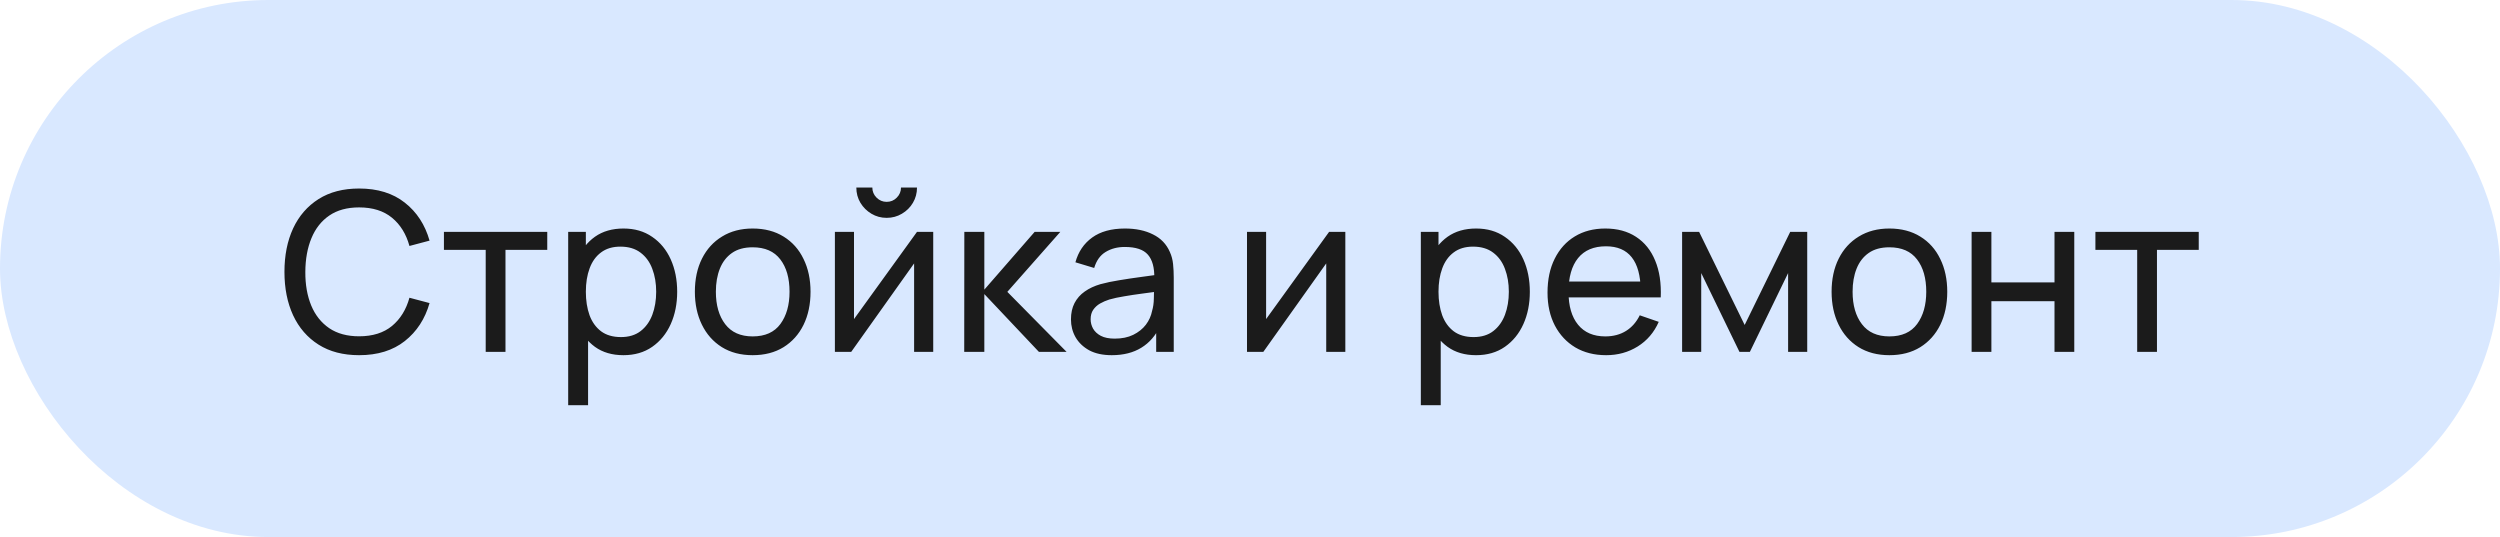<?xml version="1.0" encoding="UTF-8"?> <svg xmlns="http://www.w3.org/2000/svg" width="135" height="29" viewBox="0 0 135 29" fill="none"> <rect width="135" height="29" rx="14.5" fill="#D9E8FF"></rect> <path d="M19.392 19.18C18.532 19.18 17.802 18.99 17.202 18.61C16.602 18.23 16.144 17.702 15.828 17.026C15.516 16.35 15.36 15.568 15.36 14.68C15.36 13.792 15.516 13.01 15.828 12.334C16.144 11.658 16.602 11.13 17.202 10.75C17.802 10.37 18.532 10.18 19.392 10.18C20.392 10.18 21.214 10.434 21.858 10.942C22.506 11.45 22.952 12.134 23.196 12.994L22.11 13.282C21.934 12.638 21.62 12.13 21.168 11.758C20.716 11.386 20.124 11.2 19.392 11.2C18.748 11.2 18.212 11.346 17.784 11.638C17.356 11.93 17.034 12.338 16.818 12.862C16.602 13.382 16.492 13.988 16.488 14.68C16.484 15.368 16.59 15.974 16.806 16.498C17.022 17.018 17.346 17.426 17.778 17.722C18.21 18.014 18.748 18.16 19.392 18.16C20.124 18.16 20.716 17.974 21.168 17.602C21.62 17.226 21.934 16.718 22.11 16.078L23.196 16.366C22.952 17.222 22.506 17.906 21.858 18.418C21.214 18.926 20.392 19.18 19.392 19.18ZM26.228 19V13.492H23.972V12.52H29.552V13.492H27.296V19H26.228ZM33.664 19.18C33.056 19.18 32.544 19.03 32.128 18.73C31.712 18.426 31.396 18.016 31.18 17.5C30.968 16.98 30.862 16.398 30.862 15.754C30.862 15.102 30.968 14.518 31.18 14.002C31.396 13.486 31.712 13.08 32.128 12.784C32.548 12.488 33.062 12.34 33.67 12.34C34.27 12.34 34.786 12.49 35.218 12.79C35.654 13.086 35.988 13.492 36.22 14.008C36.452 14.524 36.568 15.106 36.568 15.754C36.568 16.402 36.452 16.984 36.22 17.5C35.988 18.016 35.654 18.426 35.218 18.73C34.786 19.03 34.268 19.18 33.664 19.18ZM30.682 21.88V12.52H31.636V17.29H31.756V21.88H30.682ZM33.532 18.202C33.96 18.202 34.314 18.094 34.594 17.878C34.874 17.662 35.084 17.37 35.224 17.002C35.364 16.63 35.434 16.214 35.434 15.754C35.434 15.298 35.364 14.886 35.224 14.518C35.088 14.15 34.876 13.858 34.588 13.642C34.304 13.426 33.942 13.318 33.502 13.318C33.082 13.318 32.734 13.422 32.458 13.63C32.182 13.834 31.976 14.12 31.84 14.488C31.704 14.852 31.636 15.274 31.636 15.754C31.636 16.226 31.702 16.648 31.834 17.02C31.97 17.388 32.178 17.678 32.458 17.89C32.738 18.098 33.096 18.202 33.532 18.202ZM40.643 19.18C39.999 19.18 39.443 19.034 38.975 18.742C38.511 18.45 38.153 18.046 37.901 17.53C37.649 17.014 37.523 16.422 37.523 15.754C37.523 15.074 37.651 14.478 37.907 13.966C38.163 13.454 38.525 13.056 38.993 12.772C39.461 12.484 40.011 12.34 40.643 12.34C41.291 12.34 41.849 12.486 42.317 12.778C42.785 13.066 43.143 13.468 43.391 13.984C43.643 14.496 43.769 15.086 43.769 15.754C43.769 16.43 43.643 17.026 43.391 17.542C43.139 18.054 42.779 18.456 42.311 18.748C41.843 19.036 41.287 19.18 40.643 19.18ZM40.643 18.166C41.315 18.166 41.815 17.942 42.143 17.494C42.471 17.046 42.635 16.466 42.635 15.754C42.635 15.022 42.469 14.44 42.137 14.008C41.805 13.572 41.307 13.354 40.643 13.354C40.191 13.354 39.819 13.456 39.527 13.66C39.235 13.864 39.017 14.146 38.873 14.506C38.729 14.866 38.657 15.282 38.657 15.754C38.657 16.482 38.825 17.066 39.161 17.506C39.497 17.946 39.991 18.166 40.643 18.166ZM47.88 11.764C47.58 11.764 47.306 11.69 47.058 11.542C46.81 11.394 46.612 11.198 46.464 10.954C46.316 10.706 46.242 10.43 46.242 10.126H47.106C47.106 10.338 47.182 10.52 47.334 10.672C47.486 10.824 47.668 10.9 47.88 10.9C48.096 10.9 48.278 10.824 48.426 10.672C48.578 10.52 48.654 10.338 48.654 10.126H49.518C49.518 10.43 49.444 10.706 49.296 10.954C49.152 11.198 48.954 11.394 48.702 11.542C48.454 11.69 48.18 11.764 47.88 11.764ZM50.394 12.52V19H49.362V14.224L45.966 19H45.084V12.52H46.116V17.23L49.518 12.52H50.394ZM52.068 19L52.074 12.52H53.154V15.64L55.872 12.52H57.258L54.396 15.76L57.594 19H56.1L53.154 15.88V19H52.068ZM60.034 19.18C59.55 19.18 59.144 19.092 58.816 18.916C58.492 18.736 58.246 18.5 58.078 18.208C57.914 17.916 57.832 17.596 57.832 17.248C57.832 16.908 57.896 16.614 58.024 16.366C58.156 16.114 58.34 15.906 58.576 15.742C58.812 15.574 59.094 15.442 59.422 15.346C59.73 15.262 60.074 15.19 60.454 15.13C60.838 15.066 61.226 15.008 61.618 14.956C62.01 14.904 62.376 14.854 62.716 14.806L62.332 15.028C62.344 14.452 62.228 14.026 61.984 13.75C61.744 13.474 61.328 13.336 60.736 13.336C60.344 13.336 60 13.426 59.704 13.606C59.412 13.782 59.206 14.07 59.086 14.47L58.072 14.164C58.228 13.596 58.53 13.15 58.978 12.826C59.426 12.502 60.016 12.34 60.748 12.34C61.336 12.34 61.84 12.446 62.26 12.658C62.684 12.866 62.988 13.182 63.172 13.606C63.264 13.806 63.322 14.024 63.346 14.26C63.37 14.492 63.382 14.736 63.382 14.992V19H62.434V17.446L62.656 17.59C62.412 18.114 62.07 18.51 61.63 18.778C61.194 19.046 60.662 19.18 60.034 19.18ZM60.196 18.286C60.58 18.286 60.912 18.218 61.192 18.082C61.476 17.942 61.704 17.76 61.876 17.536C62.048 17.308 62.16 17.06 62.212 16.792C62.272 16.592 62.304 16.37 62.308 16.126C62.316 15.878 62.32 15.688 62.32 15.556L62.692 15.718C62.344 15.766 62.002 15.812 61.666 15.856C61.33 15.9 61.012 15.948 60.712 16C60.412 16.048 60.142 16.106 59.902 16.174C59.726 16.23 59.56 16.302 59.404 16.39C59.252 16.478 59.128 16.592 59.032 16.732C58.94 16.868 58.894 17.038 58.894 17.242C58.894 17.418 58.938 17.586 59.026 17.746C59.118 17.906 59.258 18.036 59.446 18.136C59.638 18.236 59.888 18.286 60.196 18.286ZM72.648 12.52V19H71.616V14.224L68.22 19H67.338V12.52H68.37V17.23L71.772 12.52H72.648ZM79.707 19.18C79.099 19.18 78.587 19.03 78.171 18.73C77.755 18.426 77.439 18.016 77.223 17.5C77.011 16.98 76.905 16.398 76.905 15.754C76.905 15.102 77.011 14.518 77.223 14.002C77.439 13.486 77.755 13.08 78.171 12.784C78.591 12.488 79.105 12.34 79.713 12.34C80.313 12.34 80.829 12.49 81.261 12.79C81.697 13.086 82.031 13.492 82.263 14.008C82.495 14.524 82.611 15.106 82.611 15.754C82.611 16.402 82.495 16.984 82.263 17.5C82.031 18.016 81.697 18.426 81.261 18.73C80.829 19.03 80.311 19.18 79.707 19.18ZM76.725 21.88V12.52H77.679V17.29H77.799V21.88H76.725ZM79.575 18.202C80.003 18.202 80.357 18.094 80.637 17.878C80.917 17.662 81.127 17.37 81.267 17.002C81.407 16.63 81.477 16.214 81.477 15.754C81.477 15.298 81.407 14.886 81.267 14.518C81.131 14.15 80.919 13.858 80.631 13.642C80.347 13.426 79.985 13.318 79.545 13.318C79.125 13.318 78.777 13.422 78.501 13.63C78.225 13.834 78.019 14.12 77.883 14.488C77.747 14.852 77.679 15.274 77.679 15.754C77.679 16.226 77.745 16.648 77.877 17.02C78.013 17.388 78.221 17.678 78.501 17.89C78.781 18.098 79.139 18.202 79.575 18.202ZM86.734 19.18C86.098 19.18 85.542 19.04 85.066 18.76C84.594 18.476 84.226 18.082 83.962 17.578C83.698 17.07 83.566 16.478 83.566 15.802C83.566 15.094 83.696 14.482 83.956 13.966C84.216 13.446 84.578 13.046 85.042 12.766C85.51 12.482 86.058 12.34 86.686 12.34C87.338 12.34 87.892 12.49 88.348 12.79C88.808 13.09 89.152 13.518 89.38 14.074C89.612 14.63 89.712 15.292 89.68 16.06H88.6V15.676C88.588 14.88 88.426 14.286 88.114 13.894C87.802 13.498 87.338 13.3 86.722 13.3C86.062 13.3 85.56 13.512 85.216 13.936C84.872 14.36 84.7 14.968 84.7 15.76C84.7 16.524 84.872 17.116 85.216 17.536C85.56 17.956 86.05 18.166 86.686 18.166C87.114 18.166 87.486 18.068 87.802 17.872C88.118 17.676 88.366 17.394 88.546 17.026L89.572 17.38C89.32 17.952 88.94 18.396 88.432 18.712C87.928 19.024 87.362 19.18 86.734 19.18ZM84.34 16.06V15.202H89.128V16.06H84.34ZM90.834 19V12.52H91.752L94.212 17.548L96.672 12.52H97.59V19H96.558V14.746L94.494 19H93.93L91.866 14.746V19H90.834ZM102.026 19.18C101.382 19.18 100.826 19.034 100.358 18.742C99.894 18.45 99.536 18.046 99.284 17.53C99.032 17.014 98.906 16.422 98.906 15.754C98.906 15.074 99.034 14.478 99.29 13.966C99.546 13.454 99.908 13.056 100.376 12.772C100.844 12.484 101.394 12.34 102.026 12.34C102.674 12.34 103.232 12.486 103.7 12.778C104.168 13.066 104.526 13.468 104.774 13.984C105.026 14.496 105.152 15.086 105.152 15.754C105.152 16.43 105.026 17.026 104.774 17.542C104.522 18.054 104.162 18.456 103.694 18.748C103.226 19.036 102.67 19.18 102.026 19.18ZM102.026 18.166C102.698 18.166 103.198 17.942 103.526 17.494C103.854 17.046 104.018 16.466 104.018 15.754C104.018 15.022 103.852 14.44 103.52 14.008C103.188 13.572 102.69 13.354 102.026 13.354C101.574 13.354 101.202 13.456 100.91 13.66C100.618 13.864 100.4 14.146 100.256 14.506C100.112 14.866 100.04 15.282 100.04 15.754C100.04 16.482 100.208 17.066 100.544 17.506C100.88 17.946 101.374 18.166 102.026 18.166ZM106.467 19V12.52H107.535V15.25H110.943V12.52H112.011V19H110.943V16.264H107.535V19H106.467ZM115.408 19V13.492H113.152V12.52H118.732V13.492H116.476V19H115.408Z" fill="#1B1B1B"></path> </svg> 